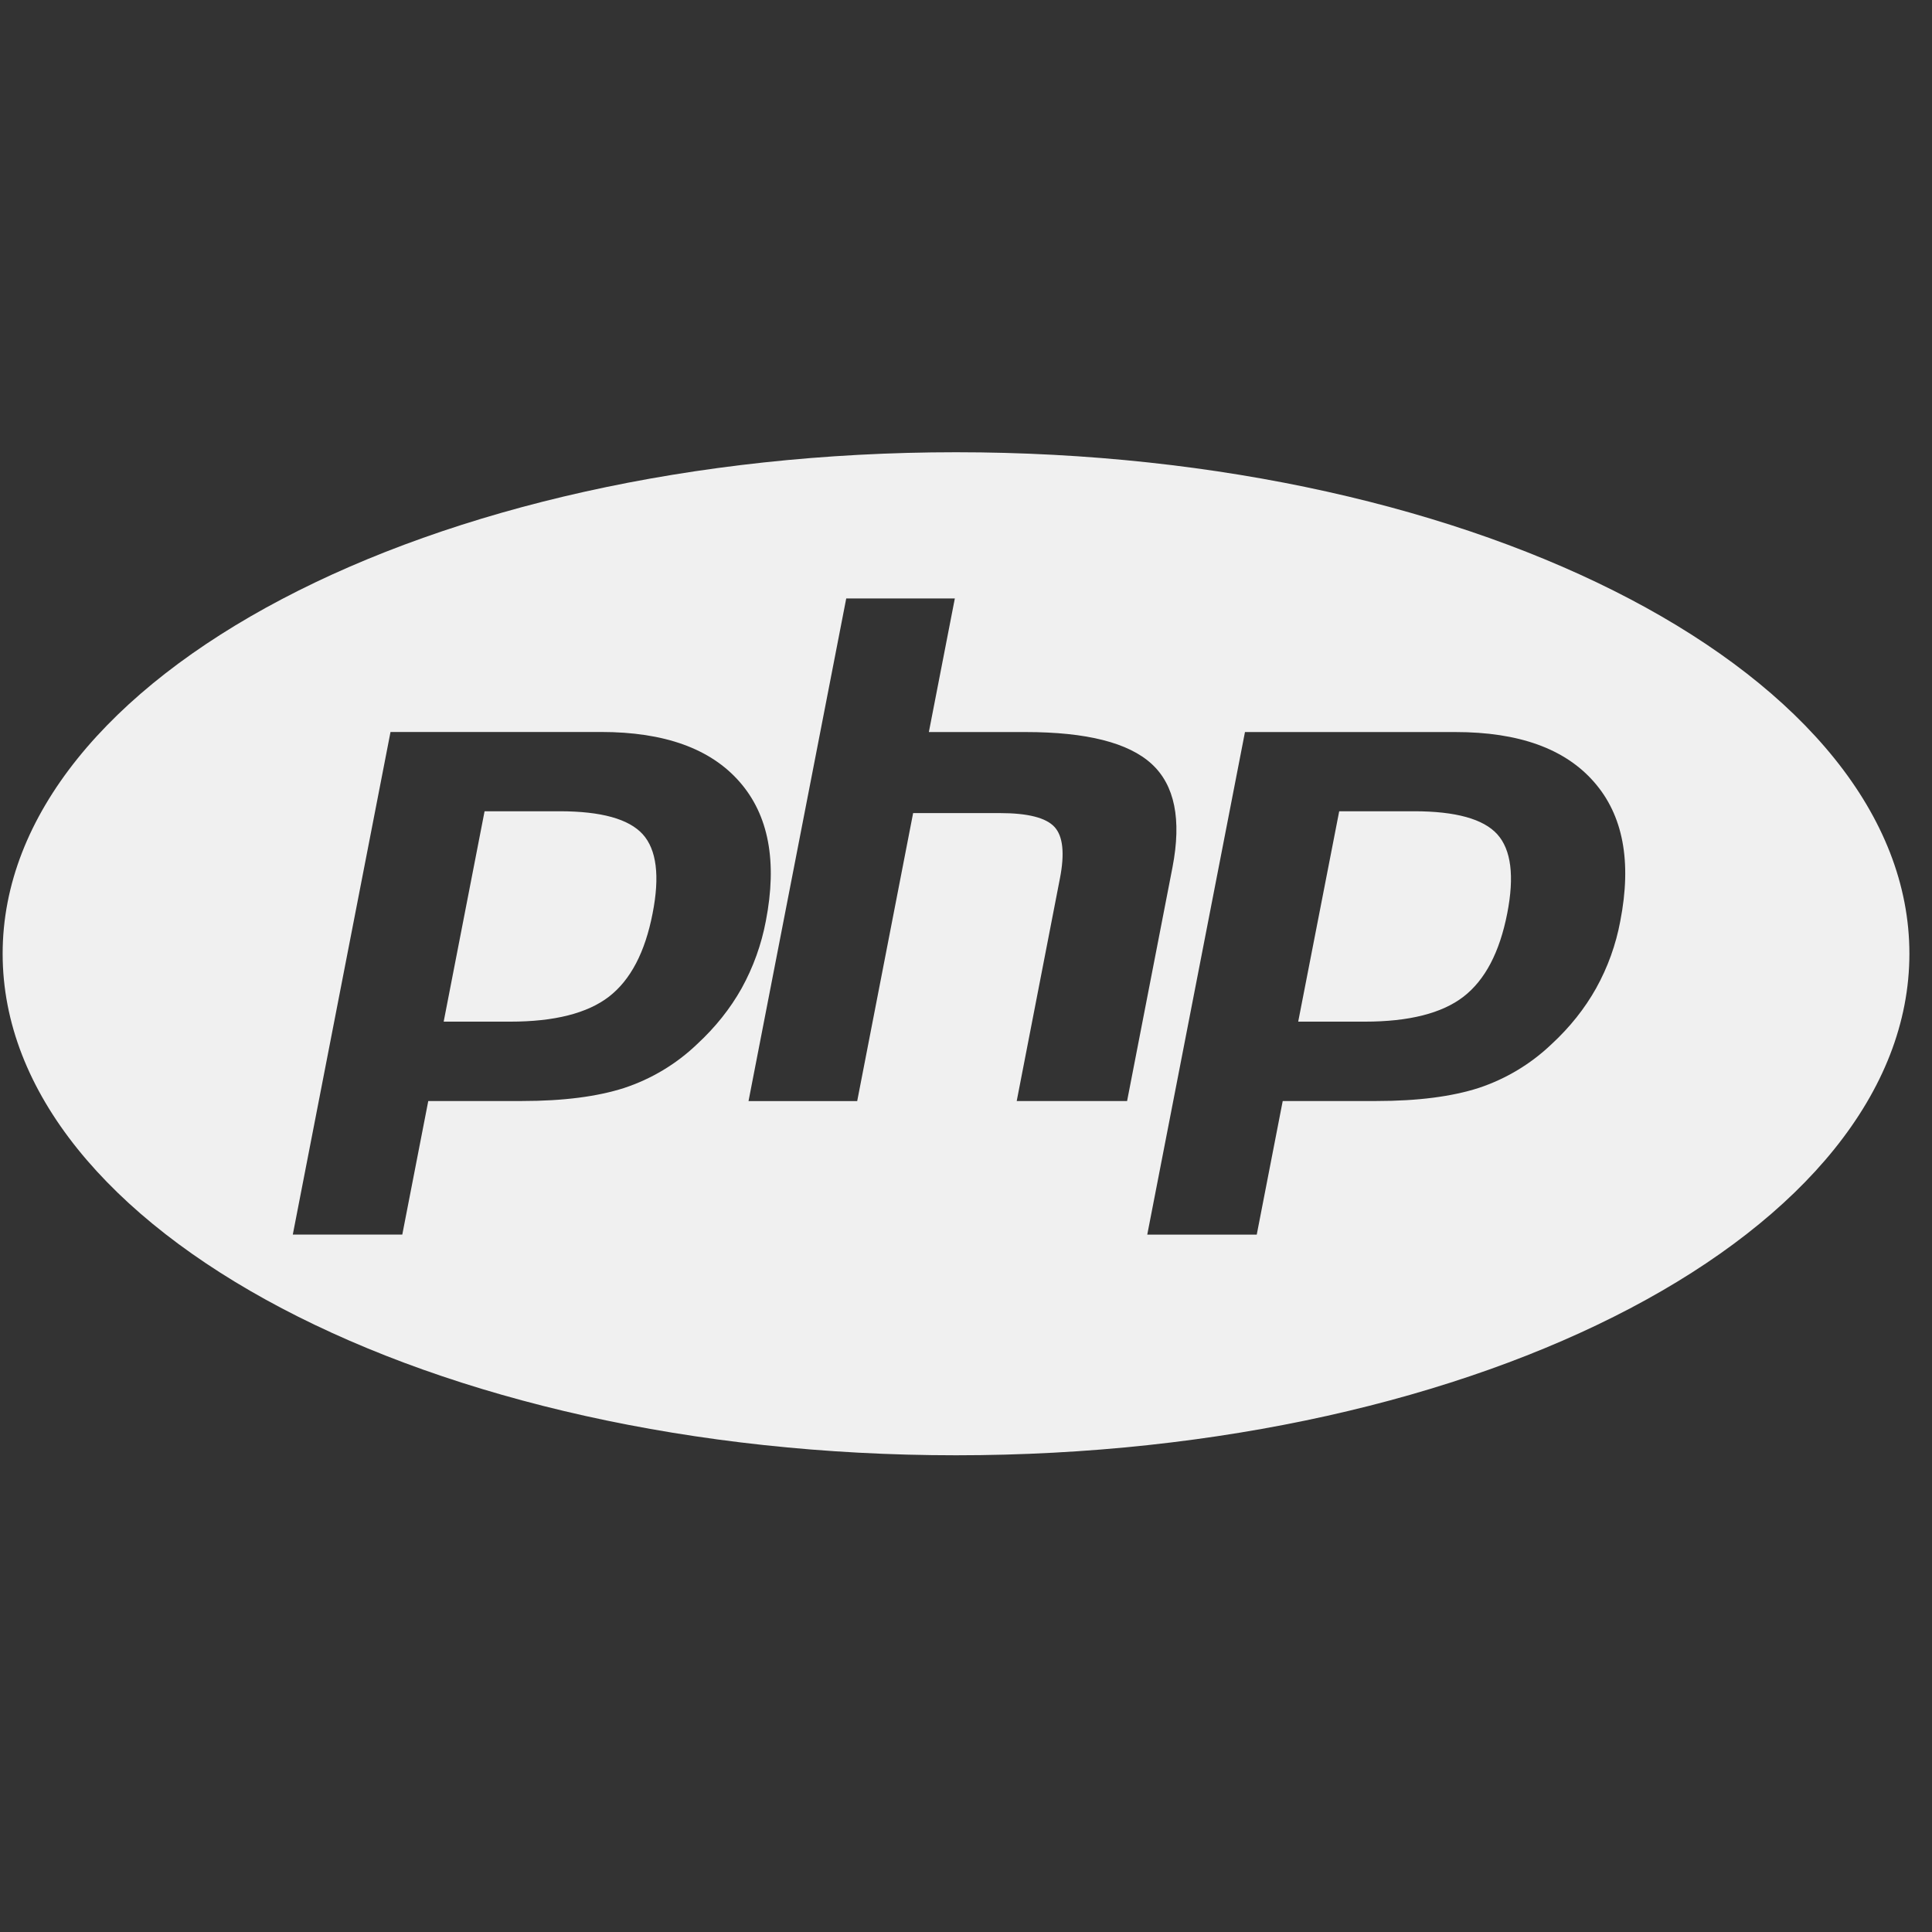 <?xml version="1.0" encoding="utf-8"?>
<svg xmlns="http://www.w3.org/2000/svg" width="76" height="76" viewBox="0 0 76 76" fill="none">
<rect x="0" y="0" width="76" height="76" fill="#333333" stroke="none"/>
<g clip-path="url(#clip0_37_840)">
<path d="M22.013 31.913H19.062L17.453 40.189H20.072C21.809 40.189 23.103 39.861 23.953 39.208C24.803 38.551 25.375 37.461 25.672 35.929C25.96 34.46 25.829 33.423 25.285 32.819C24.738 32.216 23.65 31.913 22.013 31.913ZM37.608 17.79C16.897 17.79 0.104 26.622 0.104 37.517C0.104 48.411 16.897 57.247 37.608 57.247C58.319 57.247 75.111 48.411 75.111 37.517C75.111 26.622 58.319 17.79 37.608 17.79ZM27.419 41.077C26.604 41.858 25.622 42.445 24.553 42.798C23.503 43.136 22.163 43.311 20.538 43.311H16.847L15.825 48.565H11.518L15.362 28.794H23.644C26.135 28.794 27.951 29.447 29.095 30.757C30.238 32.063 30.582 33.888 30.126 36.232C29.951 37.16 29.629 38.053 29.173 38.879C28.726 39.676 28.141 40.411 27.419 41.077ZM39.995 43.311L41.693 34.563C41.889 33.569 41.814 32.888 41.48 32.529C41.146 32.166 40.43 31.985 39.333 31.985H35.92L33.72 43.314H29.445L33.289 23.541H37.561L36.539 28.797H40.346C42.743 28.797 44.393 29.216 45.302 30.05C46.212 30.885 46.484 32.238 46.124 34.11L44.337 43.311H39.995ZM63.738 36.232C63.566 37.16 63.244 38.055 62.785 38.879C62.338 39.676 61.754 40.411 61.032 41.077C60.216 41.855 59.237 42.444 58.166 42.798C57.116 43.136 55.775 43.311 54.147 43.311H50.459L49.437 48.568H45.13L48.974 28.797H57.253C59.744 28.797 61.56 29.45 62.704 30.76C63.848 32.063 64.195 33.888 63.738 36.232ZM55.628 31.913H52.681L51.068 40.189H53.687C55.428 40.189 56.722 39.861 57.569 39.208C58.419 38.551 58.991 37.461 59.291 35.929C59.578 34.46 59.444 33.423 58.9 32.819C58.356 32.216 57.263 31.913 55.628 31.913Z" fill="#F0F0F0"/>
</g>
<defs>
<clipPath id="clip0_37_840">
<rect width="75.007" height="75.007" fill="white" transform="translate(0.104 0.013)"/>
</clipPath>
</defs>
</svg>